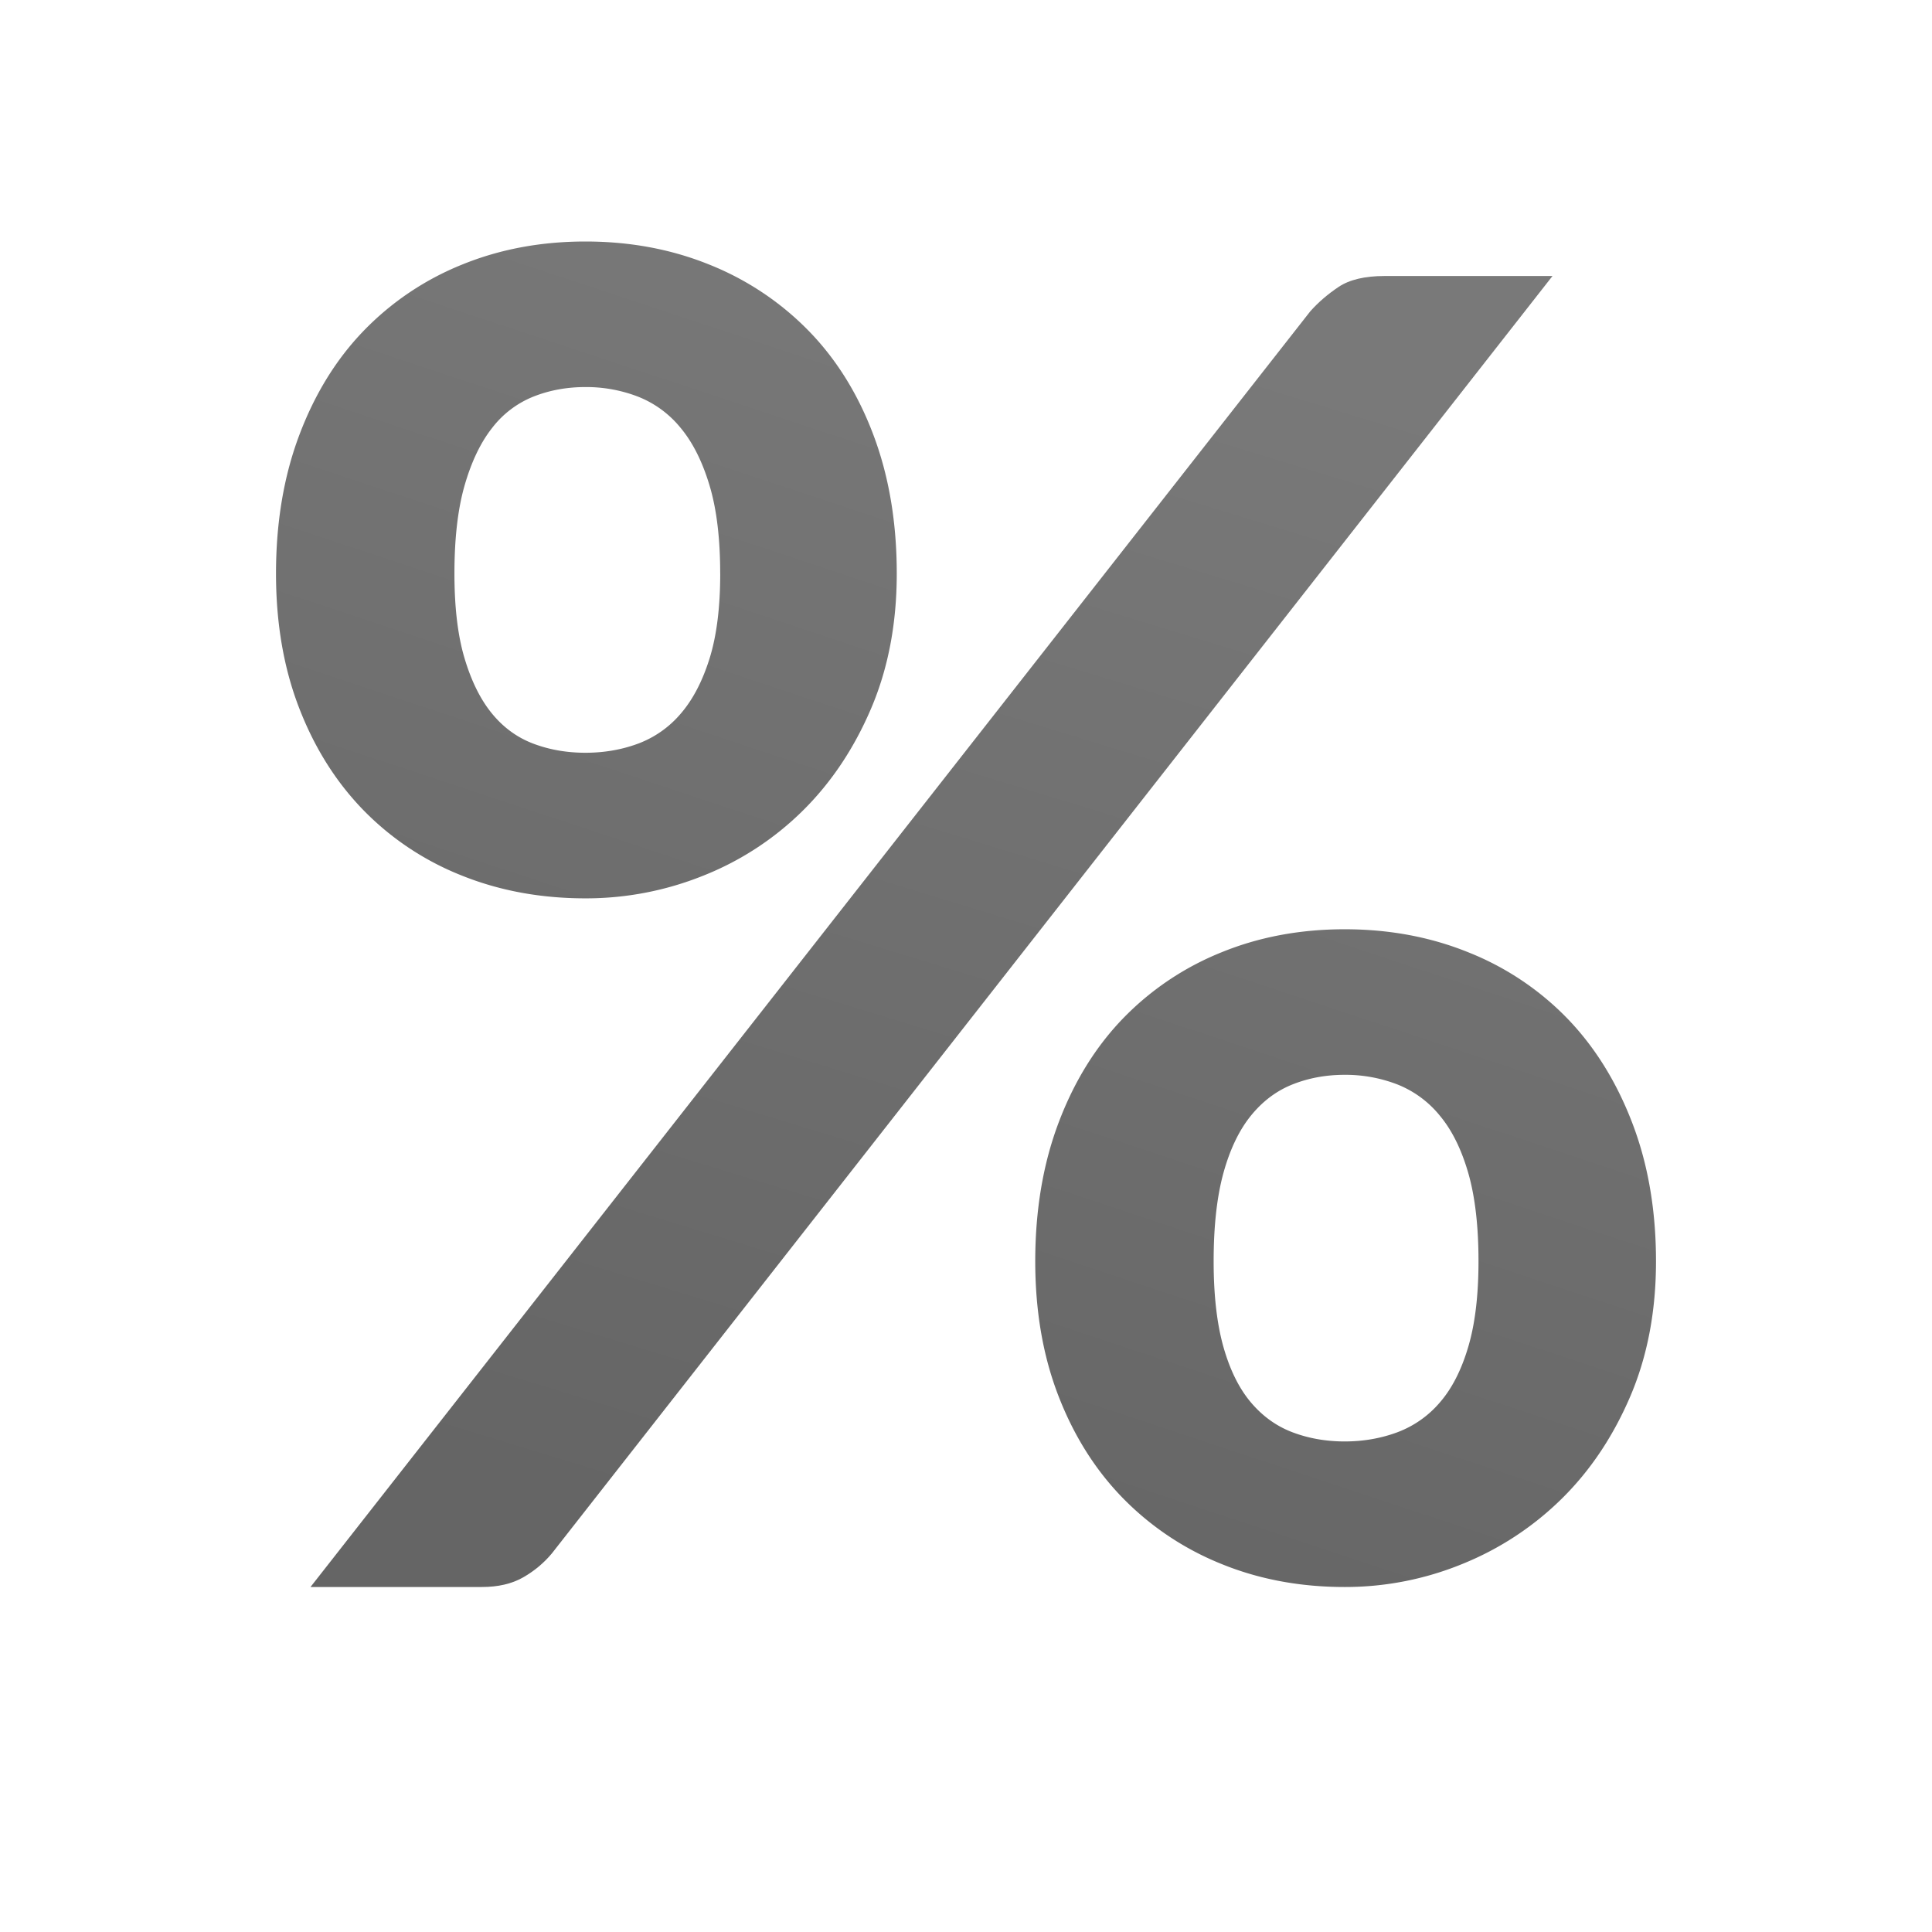 <svg xmlns="http://www.w3.org/2000/svg" width="56" height="56"><defs><linearGradient id="все-включенно-a" x1="58.671%" x2="27.549%" y1="2.469%" y2="93.818%"><stop offset="0%" stop-color="#797979"></stop><stop offset="100%" stop-color="#656565"></stop></linearGradient><linearGradient id="все-включенно-b" x1="57.783%" x2="29.85%" y1="0%" y2="96.094%"><stop offset="0%" stop-color="#797979"></stop><stop offset="100%" stop-color="#656565"></stop></linearGradient></defs><g fill="none" fill-rule="evenodd"><path fill="url(#все-включенно-a)" d="M25.993 16.625c0 1.441-.247 2.742-.74 3.902-.494 1.16-1.154 2.15-1.98 2.967a8.613 8.613 0 0 1-2.882 1.885 9.104 9.104 0 0 1-3.421.66c-1.293 0-2.487-.22-3.583-.66a8.187 8.187 0 0 1-2.842-1.885c-.799-.818-1.423-1.806-1.872-2.967-.449-1.16-.673-2.46-.673-3.902 0-1.477.224-2.813.673-4.008.45-1.196 1.073-2.207 1.872-3.033a8.253 8.253 0 0 1 2.842-1.912C14.483 7.224 15.677 7 16.97 7c1.293 0 2.491.224 3.596.672a8.362 8.362 0 0 1 2.868 1.912c.808.826 1.437 1.837 1.886 3.033.449 1.195.673 2.531.673 4.008zm-5.118 0c0-1.02-.103-1.872-.31-2.558-.206-.686-.484-1.24-.834-1.661a3.013 3.013 0 0 0-1.24-.91 4.171 4.171 0 0 0-1.521-.277c-.539 0-1.042.092-1.509.277a2.84 2.84 0 0 0-1.198.91c-.333.422-.597.975-.795 1.66-.198.687-.296 1.54-.296 2.559 0 .984.098 1.806.296 2.465.198.66.462 1.191.795 1.596.332.404.731.694 1.198.87.467.176.97.263 1.509.263.538 0 1.046-.087 1.522-.263a2.995 2.995 0 0 0 1.239-.87c.35-.405.628-.937.835-1.596.206-.659.31-1.48.31-2.465zM48 36.56c0 1.441-.247 2.742-.74 3.902-.495 1.16-1.154 2.15-1.98 2.967a8.784 8.784 0 0 1-2.883 1.899 8.948 8.948 0 0 1-3.42.672c-1.294 0-2.488-.224-3.583-.672a8.344 8.344 0 0 1-2.842-1.899c-.799-.817-1.423-1.806-1.872-2.967-.449-1.16-.673-2.46-.673-3.902 0-1.477.224-2.813.673-4.008.45-1.196 1.073-2.206 1.872-3.033a8.253 8.253 0 0 1 2.842-1.911c1.095-.449 2.29-.673 3.582-.673 1.293 0 2.492.224 3.596.673a8.223 8.223 0 0 1 2.856 1.911c.799.827 1.427 1.837 1.885 3.033.458 1.195.687 2.531.687 4.008zm-5.145 0c0-1.02-.099-1.872-.296-2.558-.198-.686-.471-1.24-.822-1.661a3.013 3.013 0 0 0-1.239-.91 4.171 4.171 0 0 0-1.522-.277c-.538 0-1.041.092-1.508.277-.467.185-.87.488-1.212.91-.341.422-.606.975-.795 1.661-.188.686-.283 1.538-.283 2.558 0 .984.095 1.81.283 2.479.189.668.454 1.204.795 1.608.341.404.745.694 1.212.87.467.176.97.264 1.508.264.54 0 1.046-.088 1.522-.264a2.995 2.995 0 0 0 1.24-.87c.35-.404.623-.94.82-1.608.198-.668.297-1.495.297-2.48z"></path><path fill="url(#все-включенно-b)" d="M37.978 9.025c.234-.263.509-.5.824-.71.315-.21.76-.315 1.337-.315H45L15.995 45.028c-.234.28-.513.512-.837.696-.325.184-.72.276-1.189.276H9L37.978 9.025z"></path></g></svg>